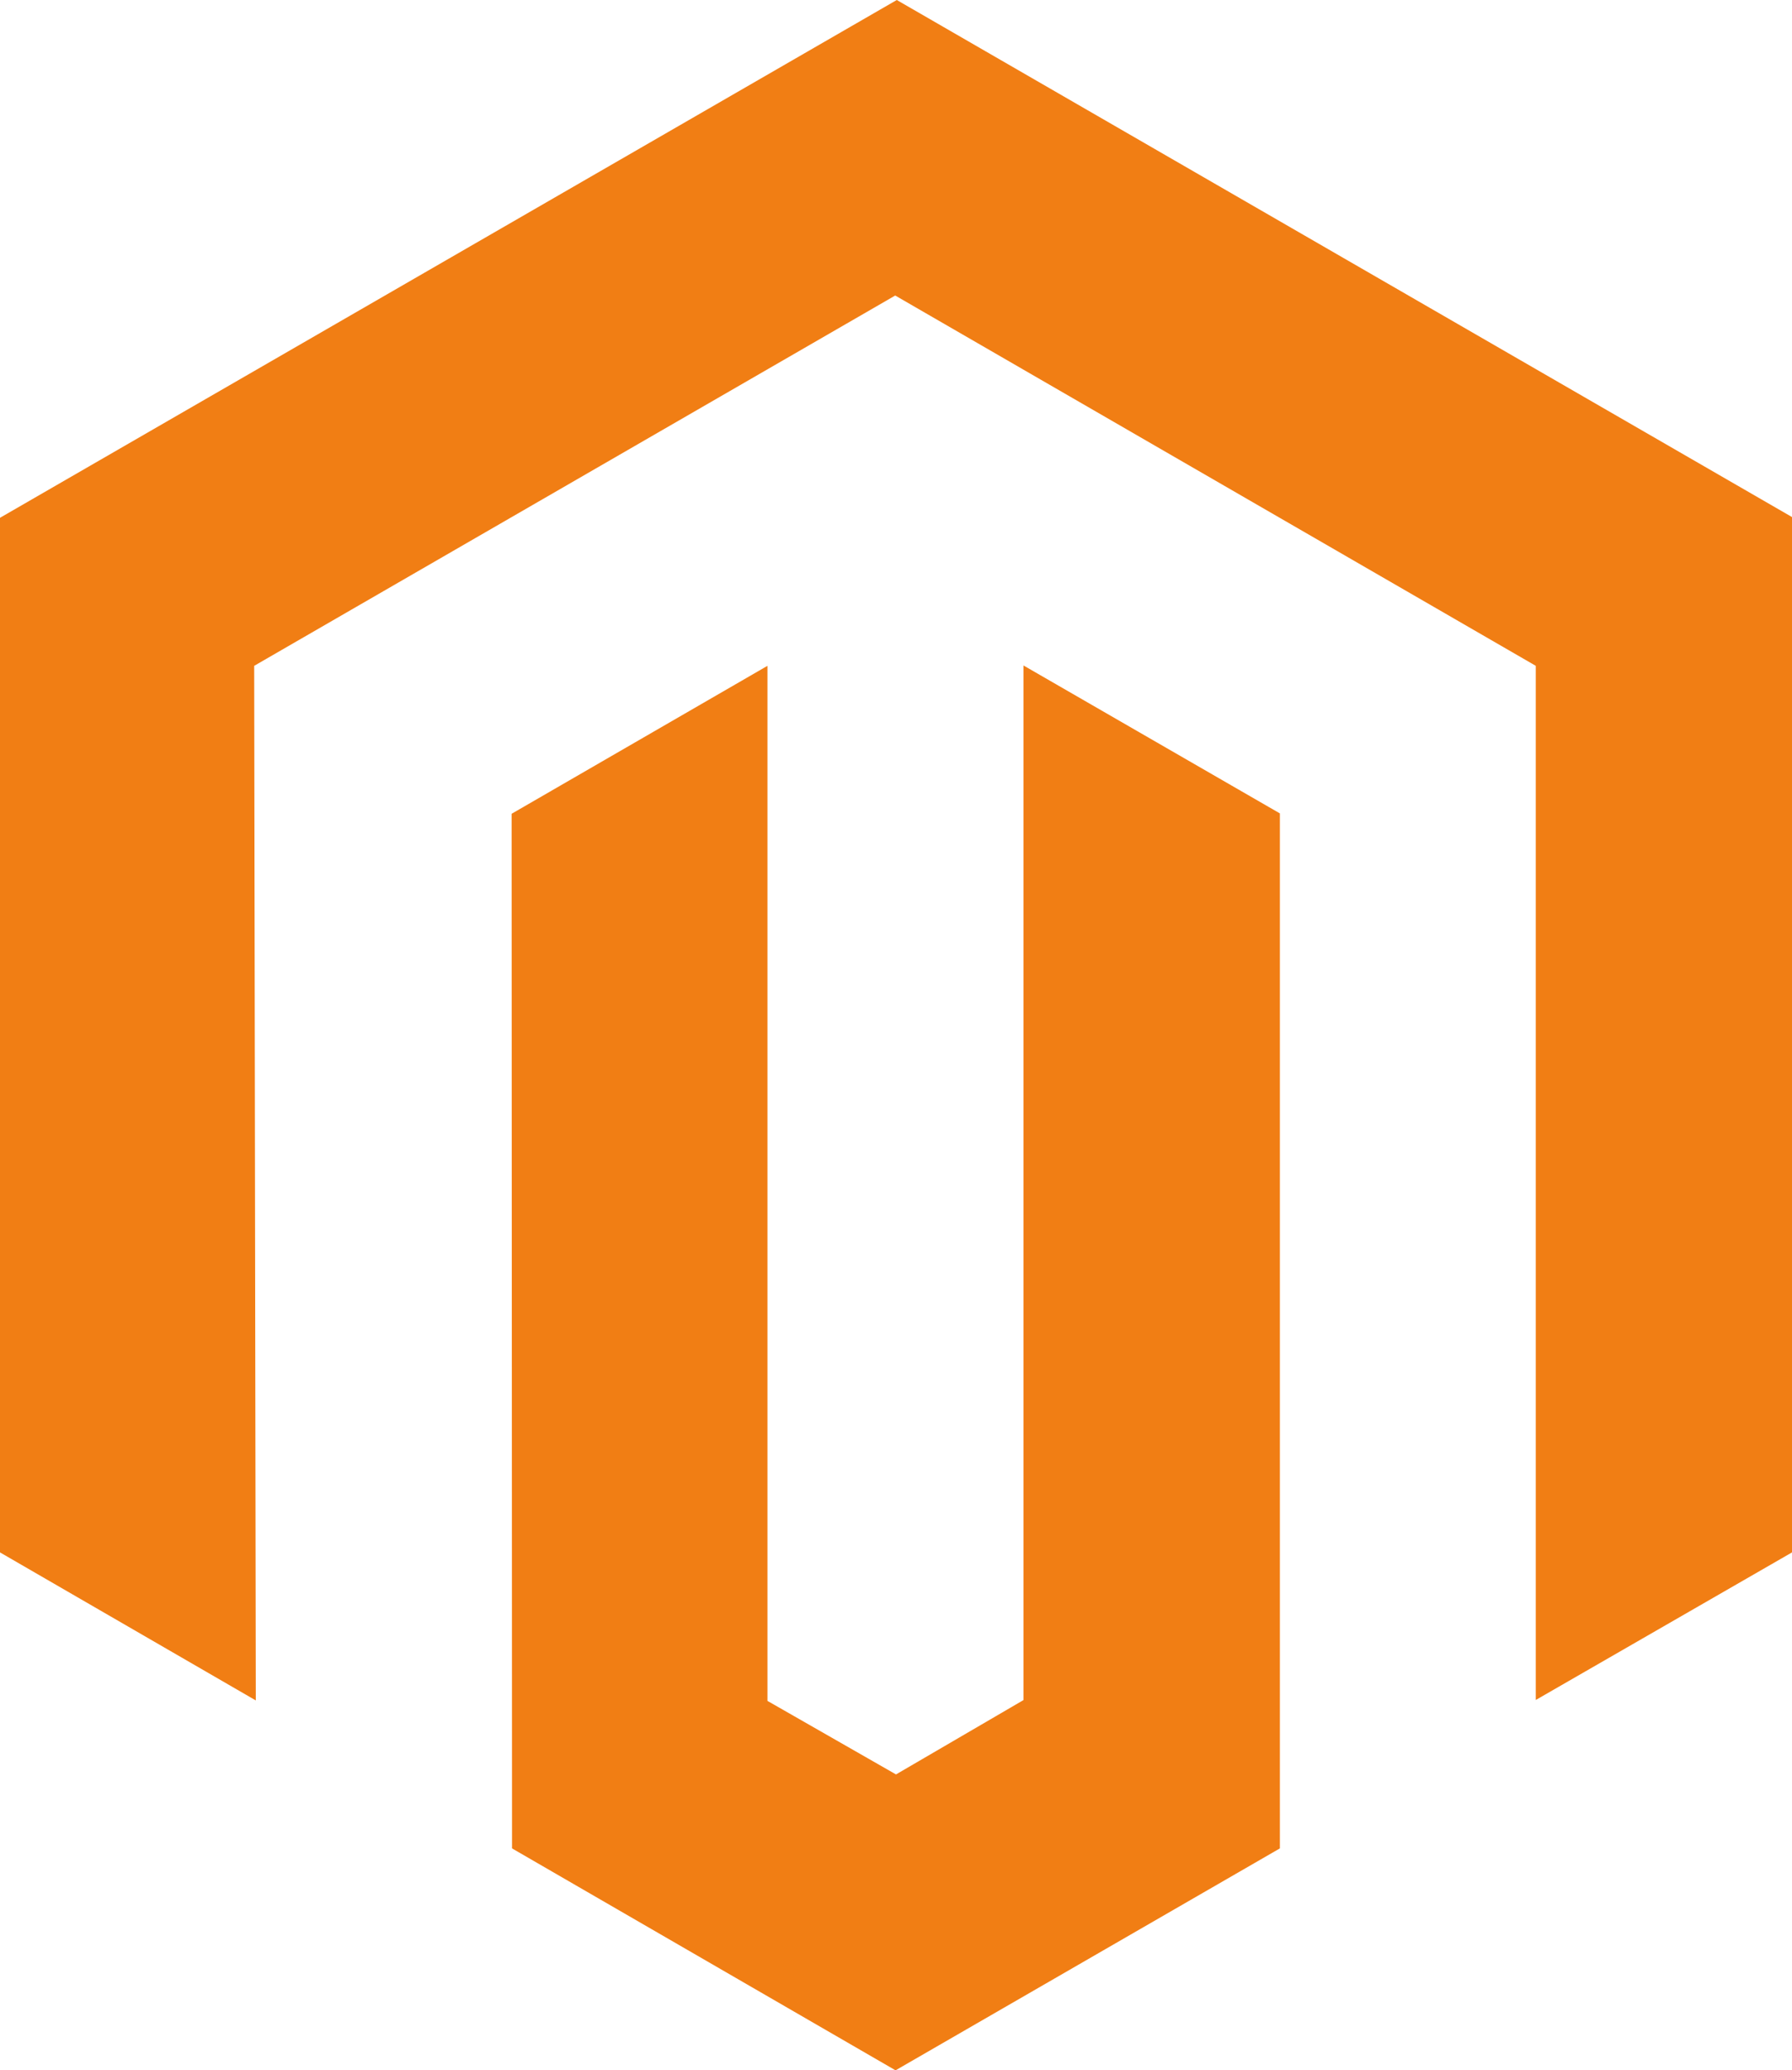 <svg xmlns="http://www.w3.org/2000/svg" width="43.314" height="50.027" viewBox="0 0 43.314 50.027">
  <path id="Magento" d="M43.476,12.494V37.512l-6.193,3.566V16.089L21.8,7.141,6.306,16.089l.039,25L.162,37.512v-25L21.838,0ZM24.906,41.077l-3.087,1.8L18.712,41.1V16.089l-6.184,3.575.01,25,9.27,5.363,9.29-5.363V19.655L24.9,16.08v25Z" transform="translate(-0.162)" fill="#f17e14"/>
</svg>
